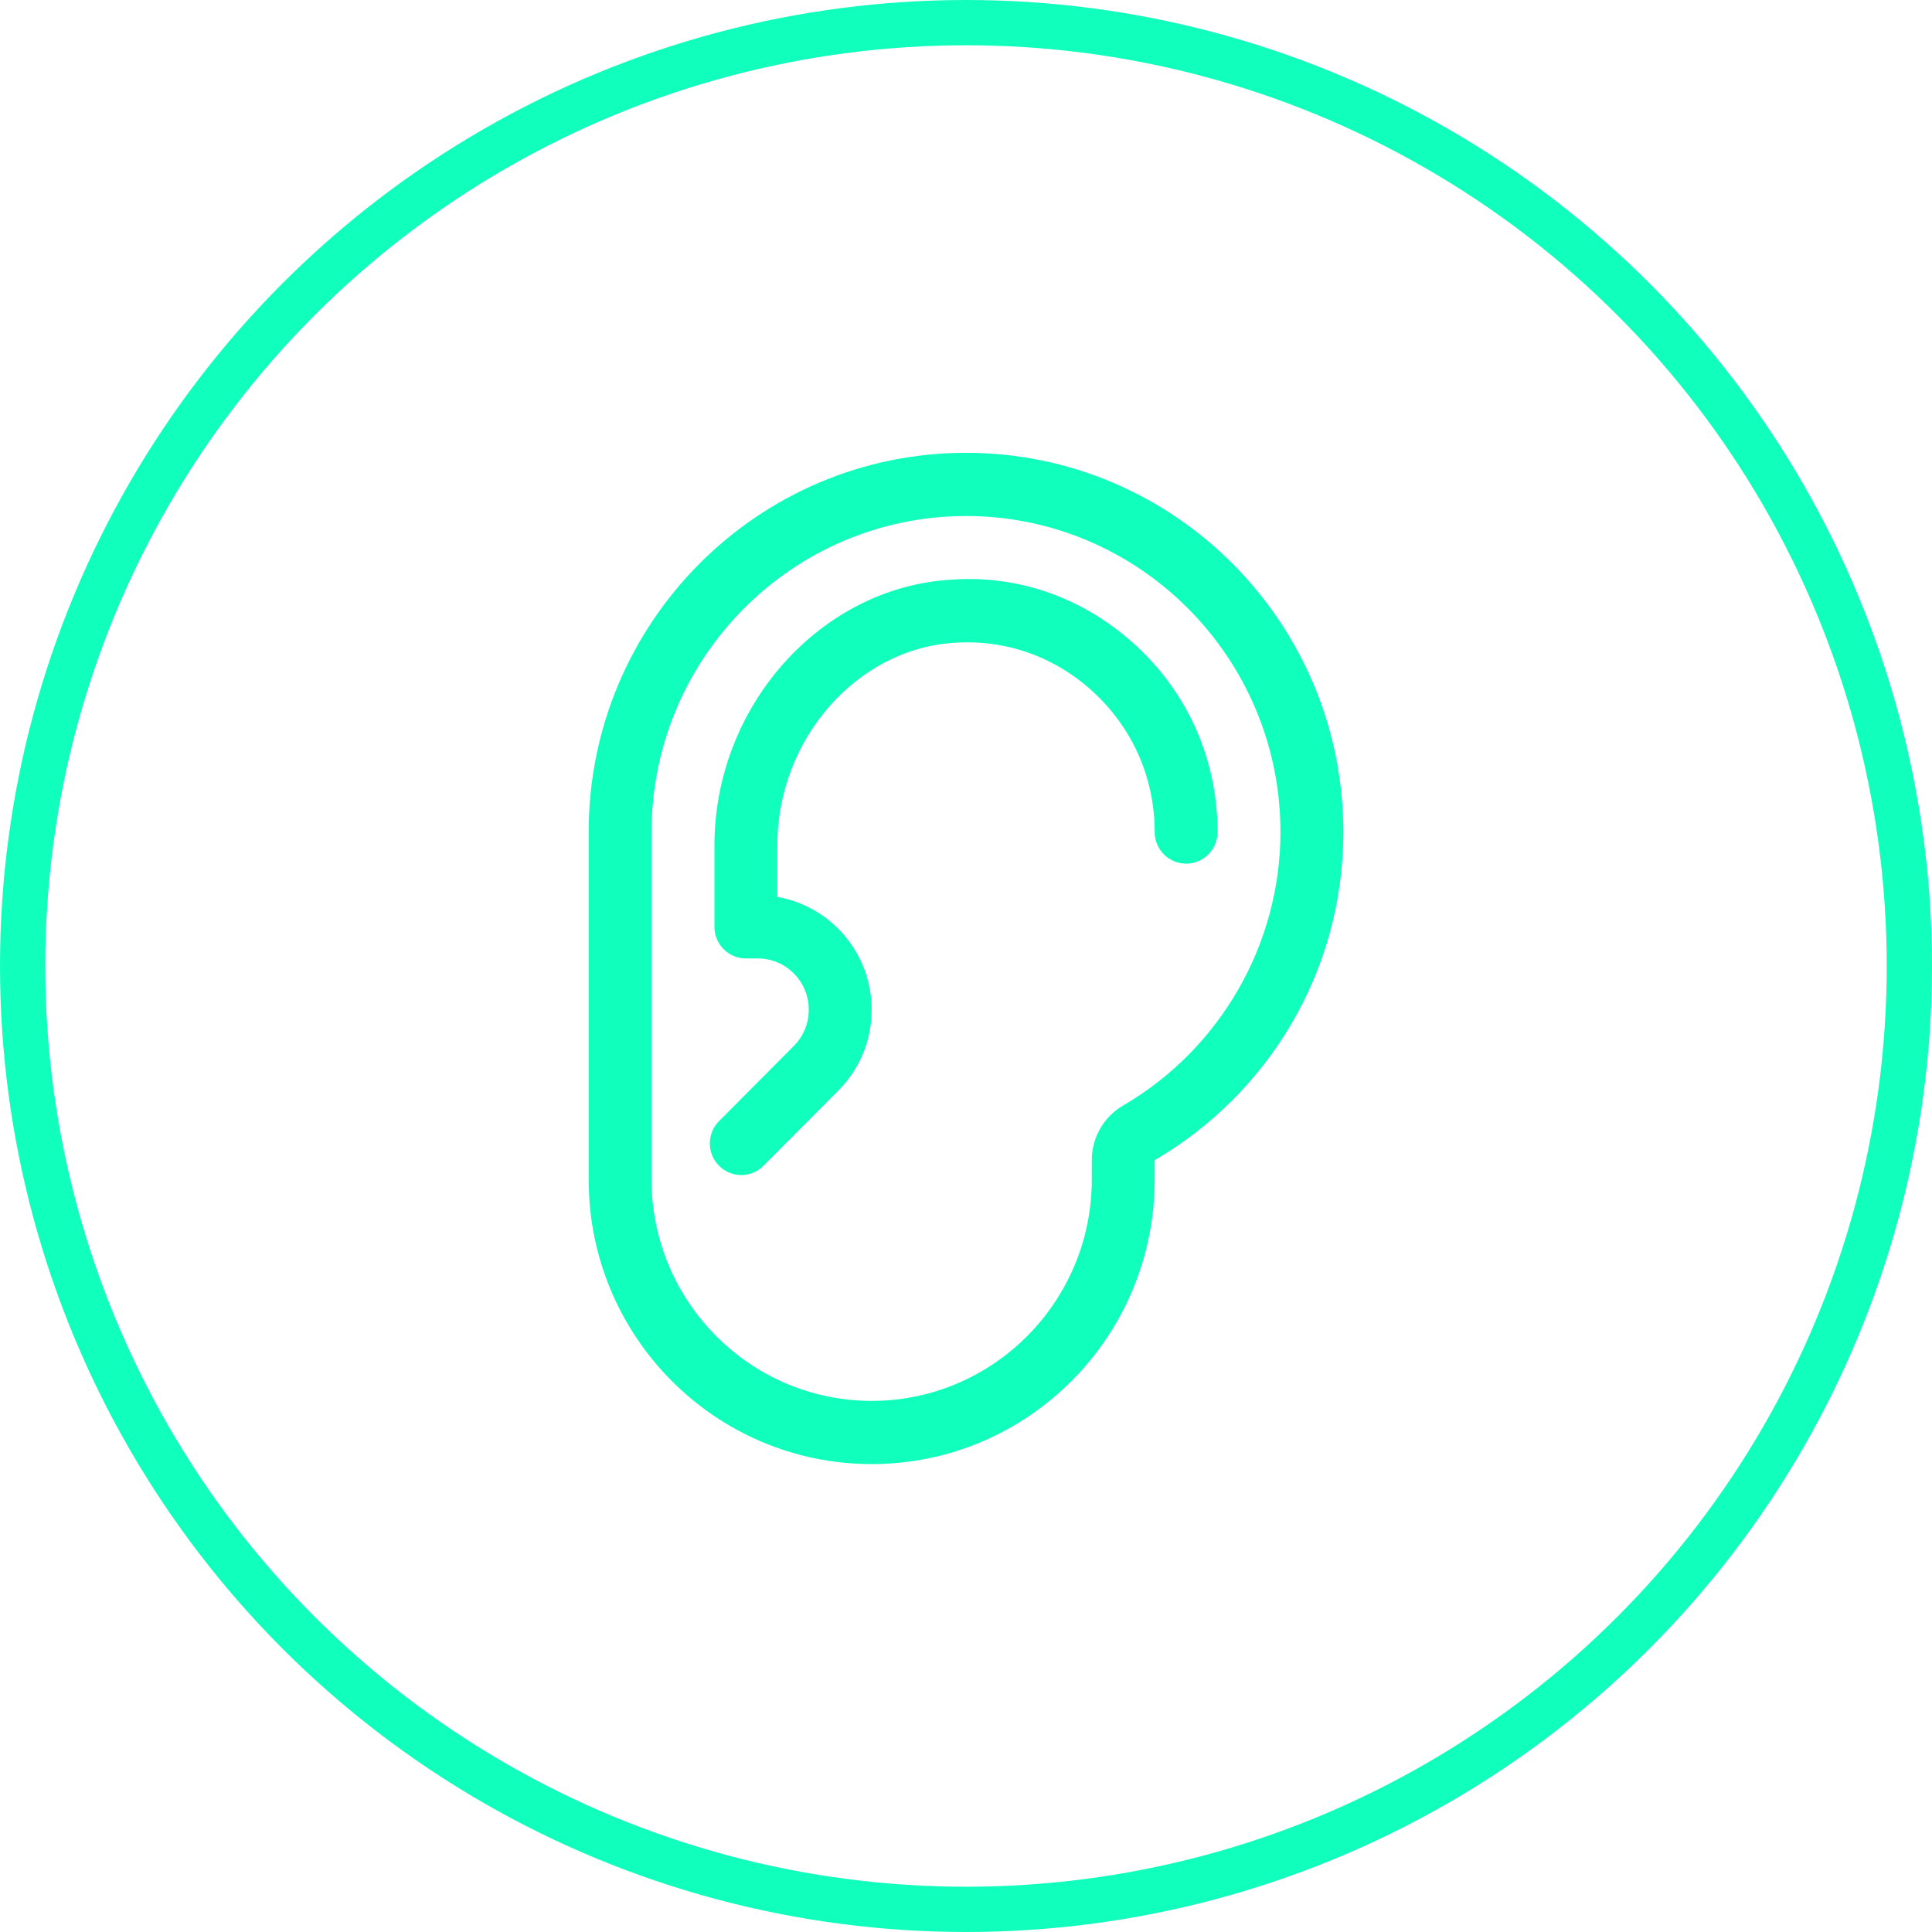 <svg width="128" height="128" viewBox="0 0 128 128" fill="none" xmlns="http://www.w3.org/2000/svg">
<circle cx="64" cy="64" r="62.5" stroke="#11FFBD" stroke-width="3"/>
<path d="M64 30C50.198 30 39 41.254 39 55.125V78.156C39 88.56 47.398 97 57.75 97C68.102 97 76.5 88.56 76.5 78.156V76.864C83.971 72.513 89 64.416 89 55.125C89 41.254 77.802 30 64 30ZM74.411 73.241C73.125 73.99 72.333 75.37 72.333 76.864V78.156C72.333 86.238 65.791 92.812 57.75 92.812C49.709 92.812 43.167 86.238 43.167 78.156V55.125C43.167 43.58 52.512 34.188 64 34.188C75.488 34.188 84.833 43.58 84.833 55.125C84.833 62.555 80.84 69.497 74.411 73.241ZM75.469 42.967C72.077 39.737 67.674 38.085 63.105 38.4C54.409 38.858 47.333 46.758 47.333 56.012V61.406C47.333 62.564 48.265 63.5 49.417 63.5H50.206C52.068 63.5 53.583 65.021 53.583 66.894C53.583 67.798 53.231 68.653 52.594 69.295L47.639 74.275C46.825 75.093 46.825 76.418 47.639 77.236C48.045 77.645 48.578 77.85 49.111 77.85C49.645 77.85 50.178 77.645 50.584 77.236L55.543 72.255C56.967 70.82 57.75 68.918 57.75 66.894C57.75 63.157 55.046 60.04 51.5 59.423V56.012C51.5 48.95 56.804 42.922 63.343 42.579C66.789 42.379 70.059 43.581 72.602 46.006C75.117 48.406 76.5 51.645 76.5 55.125C76.5 56.282 77.432 57.219 78.583 57.219C79.735 57.219 80.667 56.282 80.667 55.125C80.667 50.483 78.821 46.165 75.469 42.967Z" fill="#11FFBD"/>
</svg>
